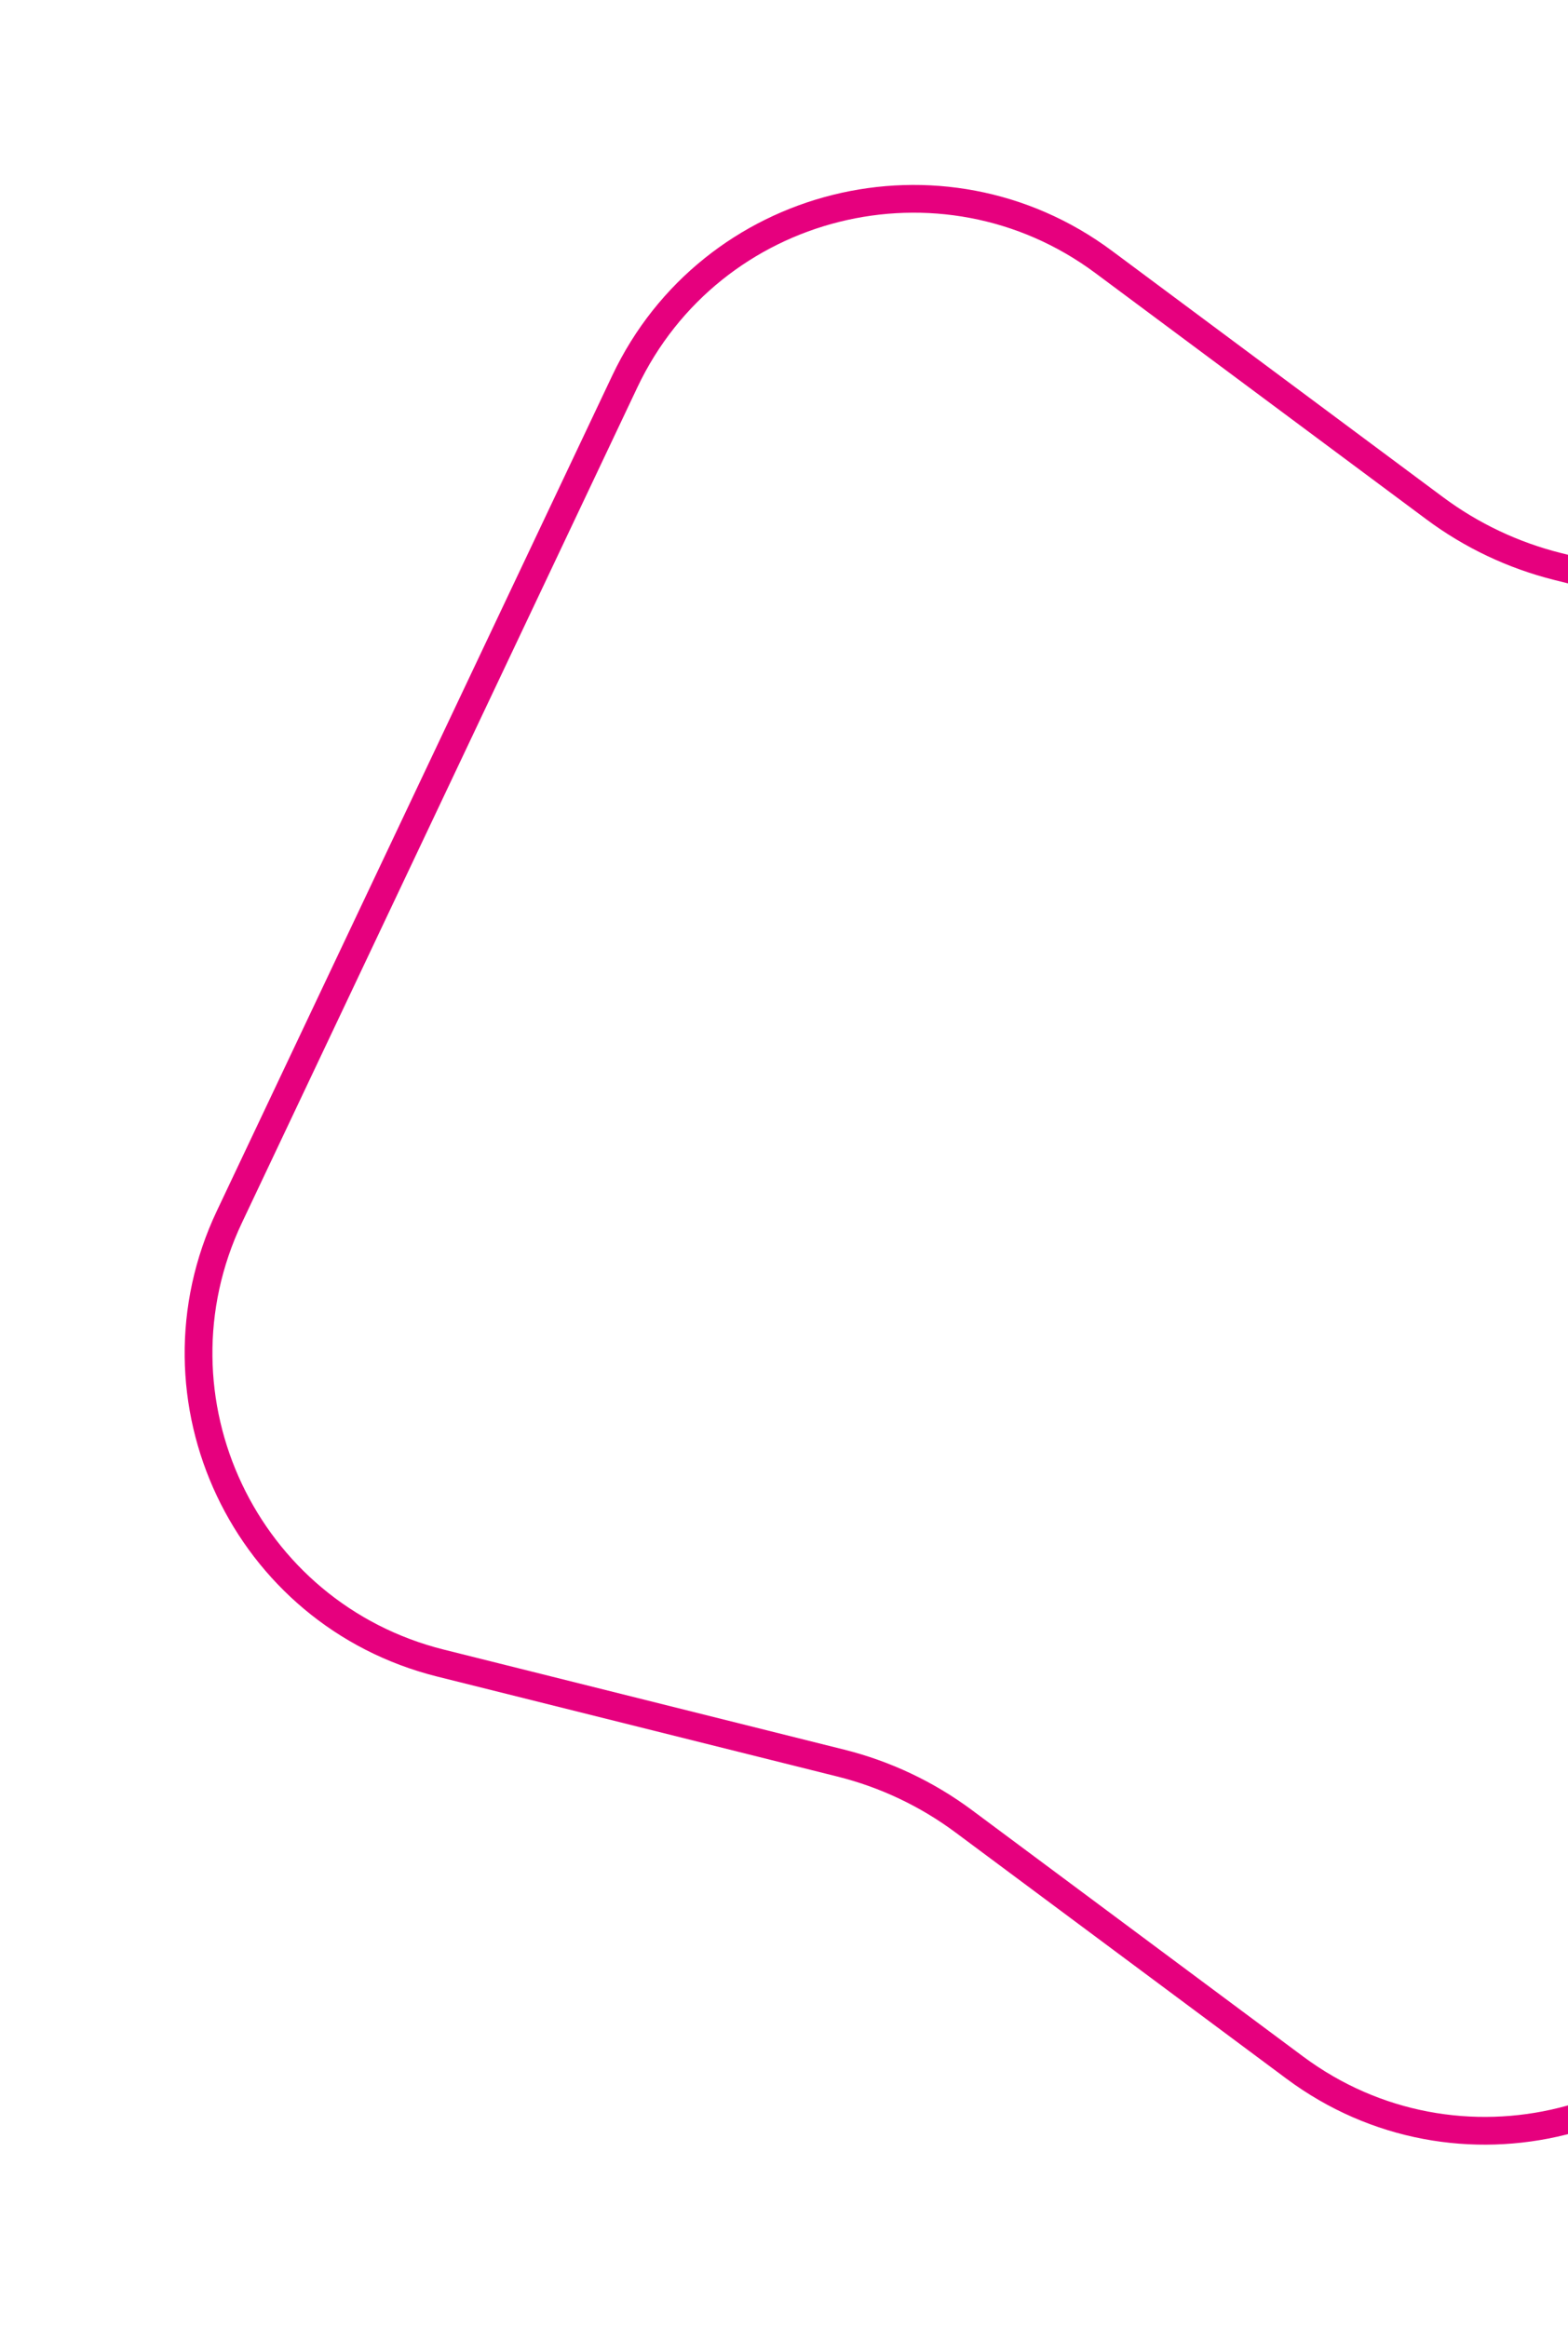 <svg xmlns="http://www.w3.org/2000/svg" width="452" height="671" viewBox="0 0 452 671" fill="none"><g filter="url(#filter0_f_27_255)"><path d="M180.101 109.957C204.943 57.484 271.581 40.856 318.163 75.507L413.587 146.491C424.18 154.371 436.229 160.075 449.038 163.275L564.424 192.096C620.75 206.165 650.123 268.248 625.281 320.721L511.309 561.454C486.467 613.927 419.829 630.554 373.247 595.903L277.823 524.92C267.229 517.04 255.181 511.335 242.372 508.136L126.986 479.314C70.66 465.245 41.287 403.162 66.129 350.69L180.101 109.957Z" stroke="#E6007E" stroke-width="8"></path></g><defs><filter id="filter0_f_27_255" x="0.629" y="0.699" width="690.151" height="670.012" filterUnits="userSpaceOnUse" color-interpolation-filters="sRGB"><feGaussianBlur stdDeviation="26.3"></feGaussianBlur></filter></defs></svg>
